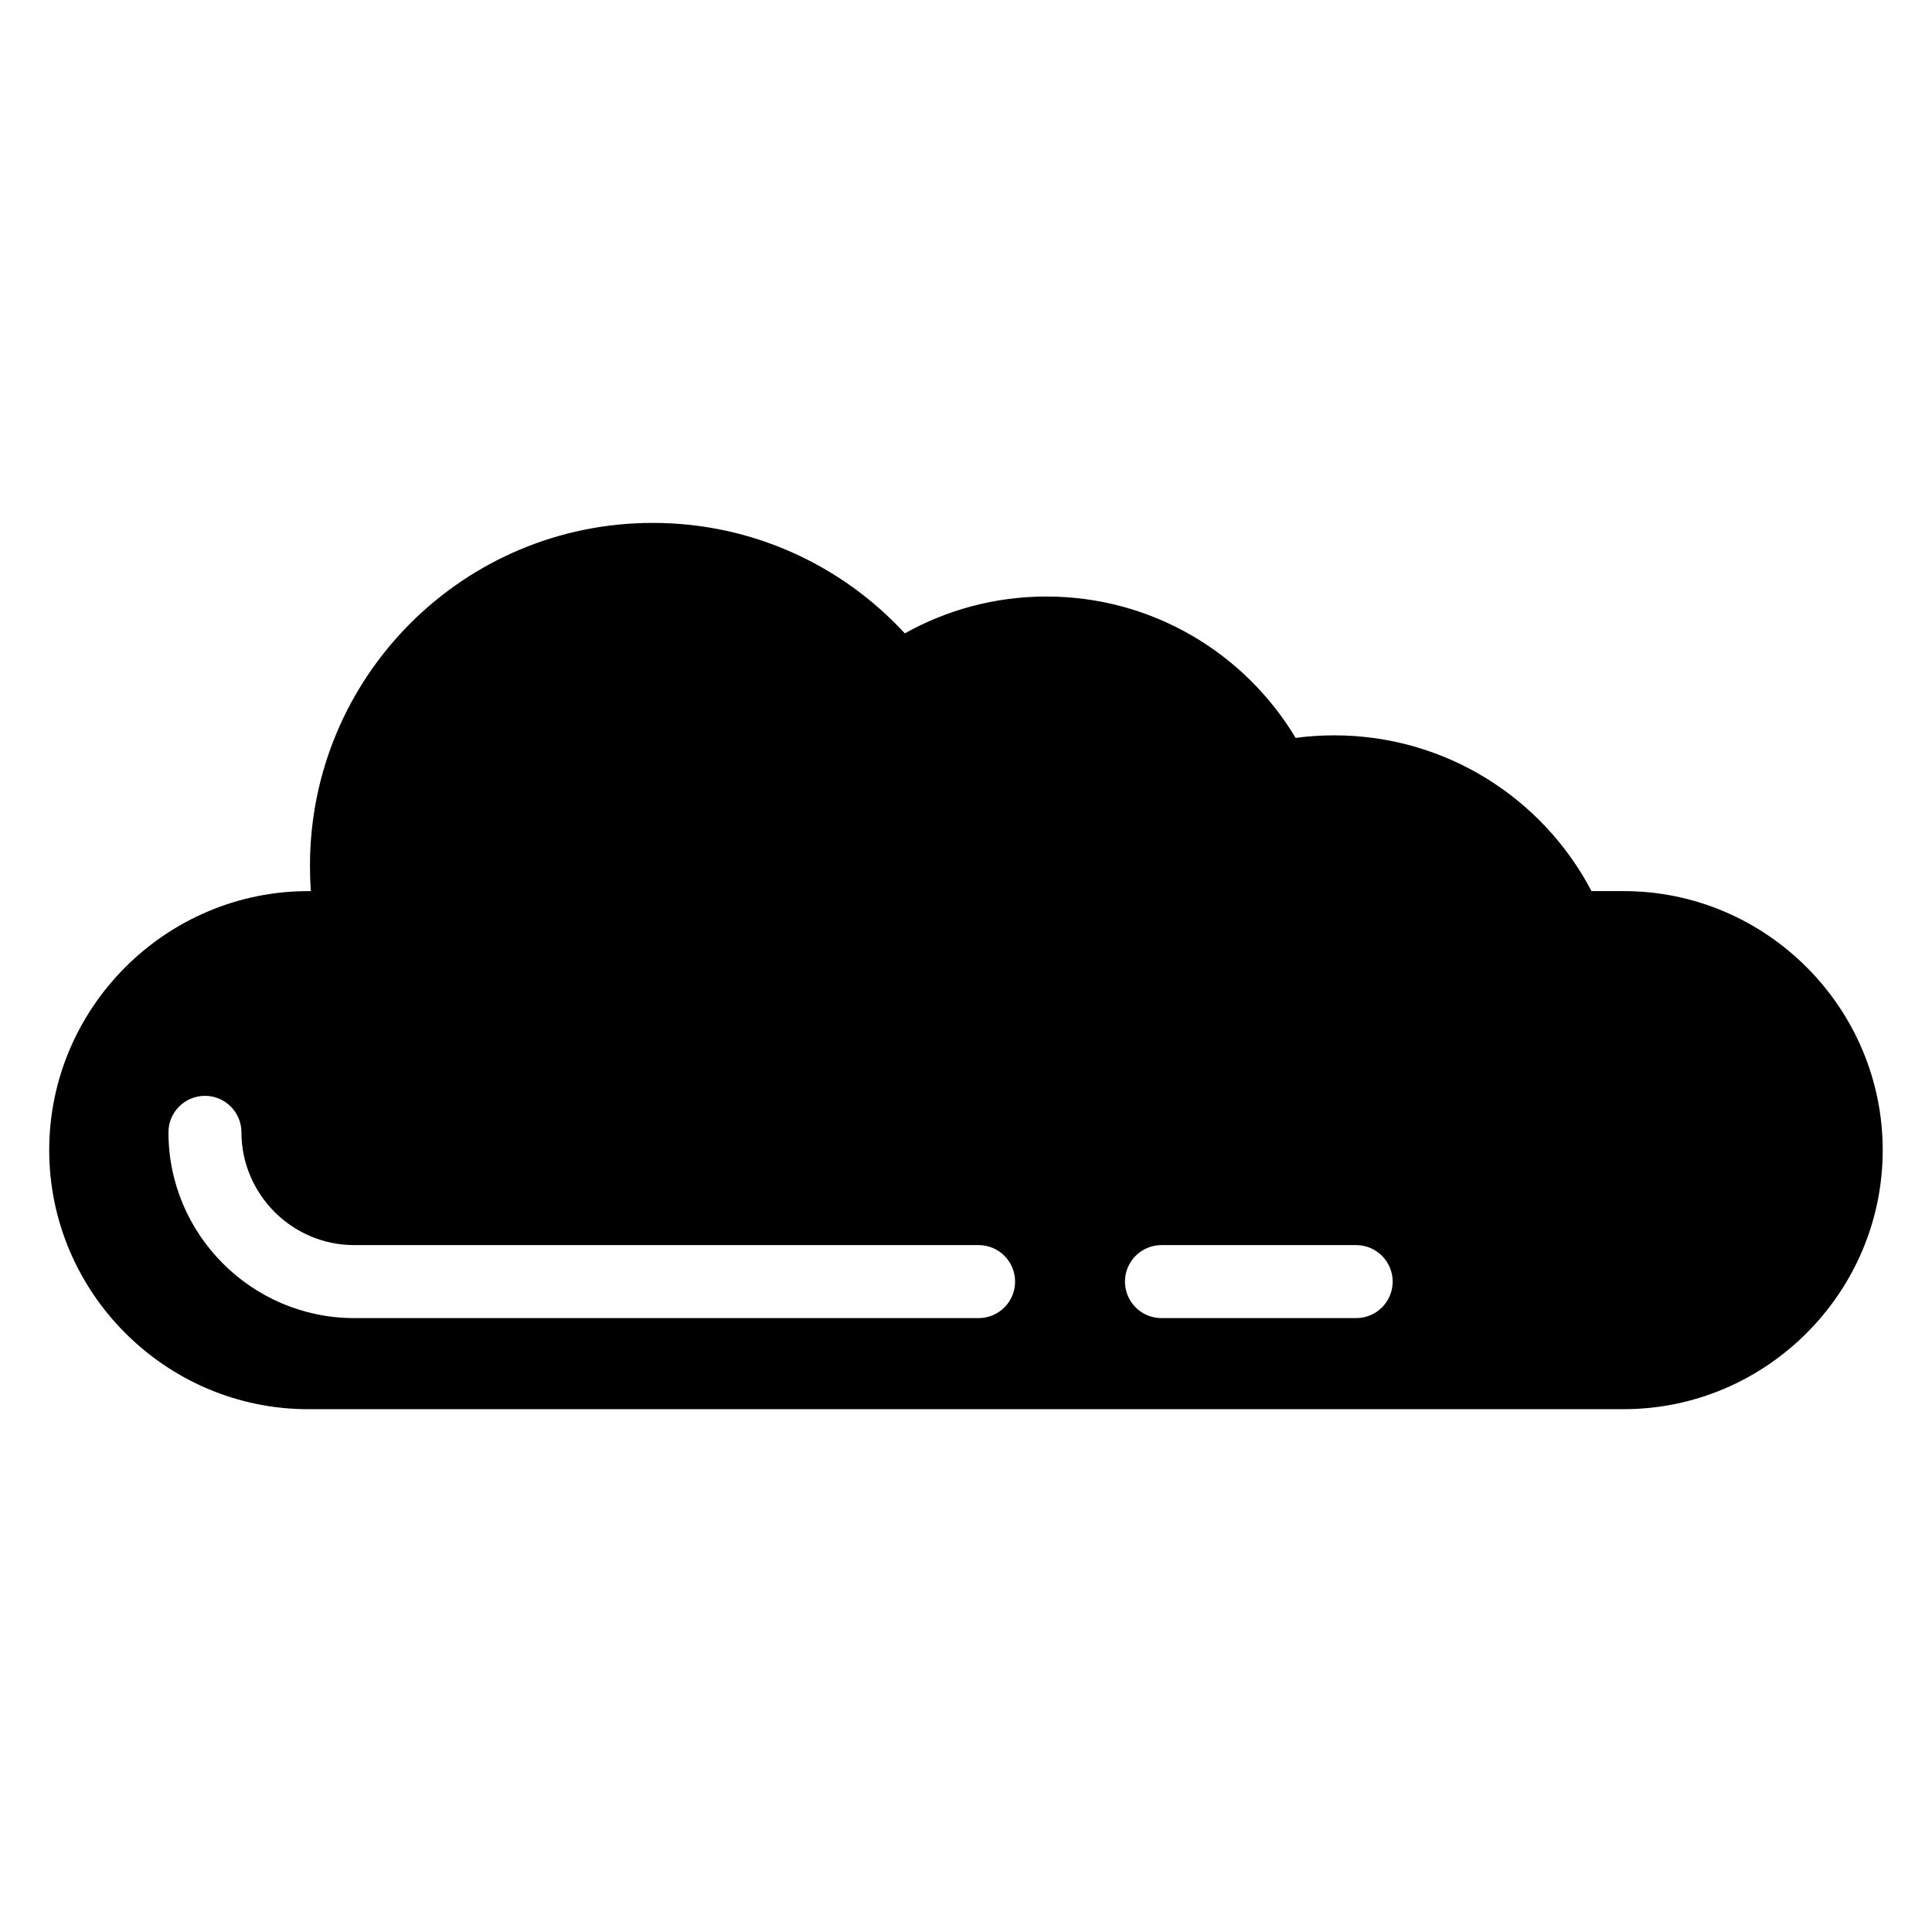 <?xml version="1.0" encoding="UTF-8"?>
<!-- Uploaded to: SVG Find, www.svgrepo.com, Generator: SVG Find Mixer Tools -->
<svg fill="#000000" width="800px" height="800px" version="1.1" viewBox="144 144 512 512" xmlns="http://www.w3.org/2000/svg">
 <path d="m574.3 517.45h-348.61c-37.758 0-68.648-30.895-68.648-68.648 0-37.758 30.895-68.648 68.648-68.648h0.695c-0.168-2.223-0.242-4.457-0.242-6.727 0-50.18 40.672-90.852 90.852-90.852 26.422 0 50.195 11.273 66.789 29.277 11.094-6.211 23.895-9.766 37.516-9.766 28.066 0 52.613 15.023 66.051 37.469 3.34-0.453 6.758-0.68 10.219-0.68 29.625 0 55.332 16.73 68.195 41.277h8.523c37.758 0 68.648 30.895 68.648 68.648 0 37.758-30.895 68.648-68.648 68.648zm-385.66-73.367c0-5.352 4.336-9.672 9.672-9.672 5.336 0 9.672 4.336 9.672 9.672 0 8.207 3.371 15.672 8.781 21.102 5.426 5.426 12.895 8.781 21.102 8.781h165.47c5.352 0 9.672 4.336 9.672 9.672 0 5.352-4.336 9.672-9.672 9.672h-165.47c-13.543 0-25.859-5.531-34.777-14.449s-14.449-21.219-14.449-34.762zm263.16 49.227c-5.336 0-9.672-4.324-9.672-9.672 0-5.352 4.336-9.672 9.672-9.672h51.602c5.336 0 9.672 4.336 9.672 9.672 0 5.352-4.336 9.672-9.672 9.672z" fill-rule="evenodd"/>
</svg>